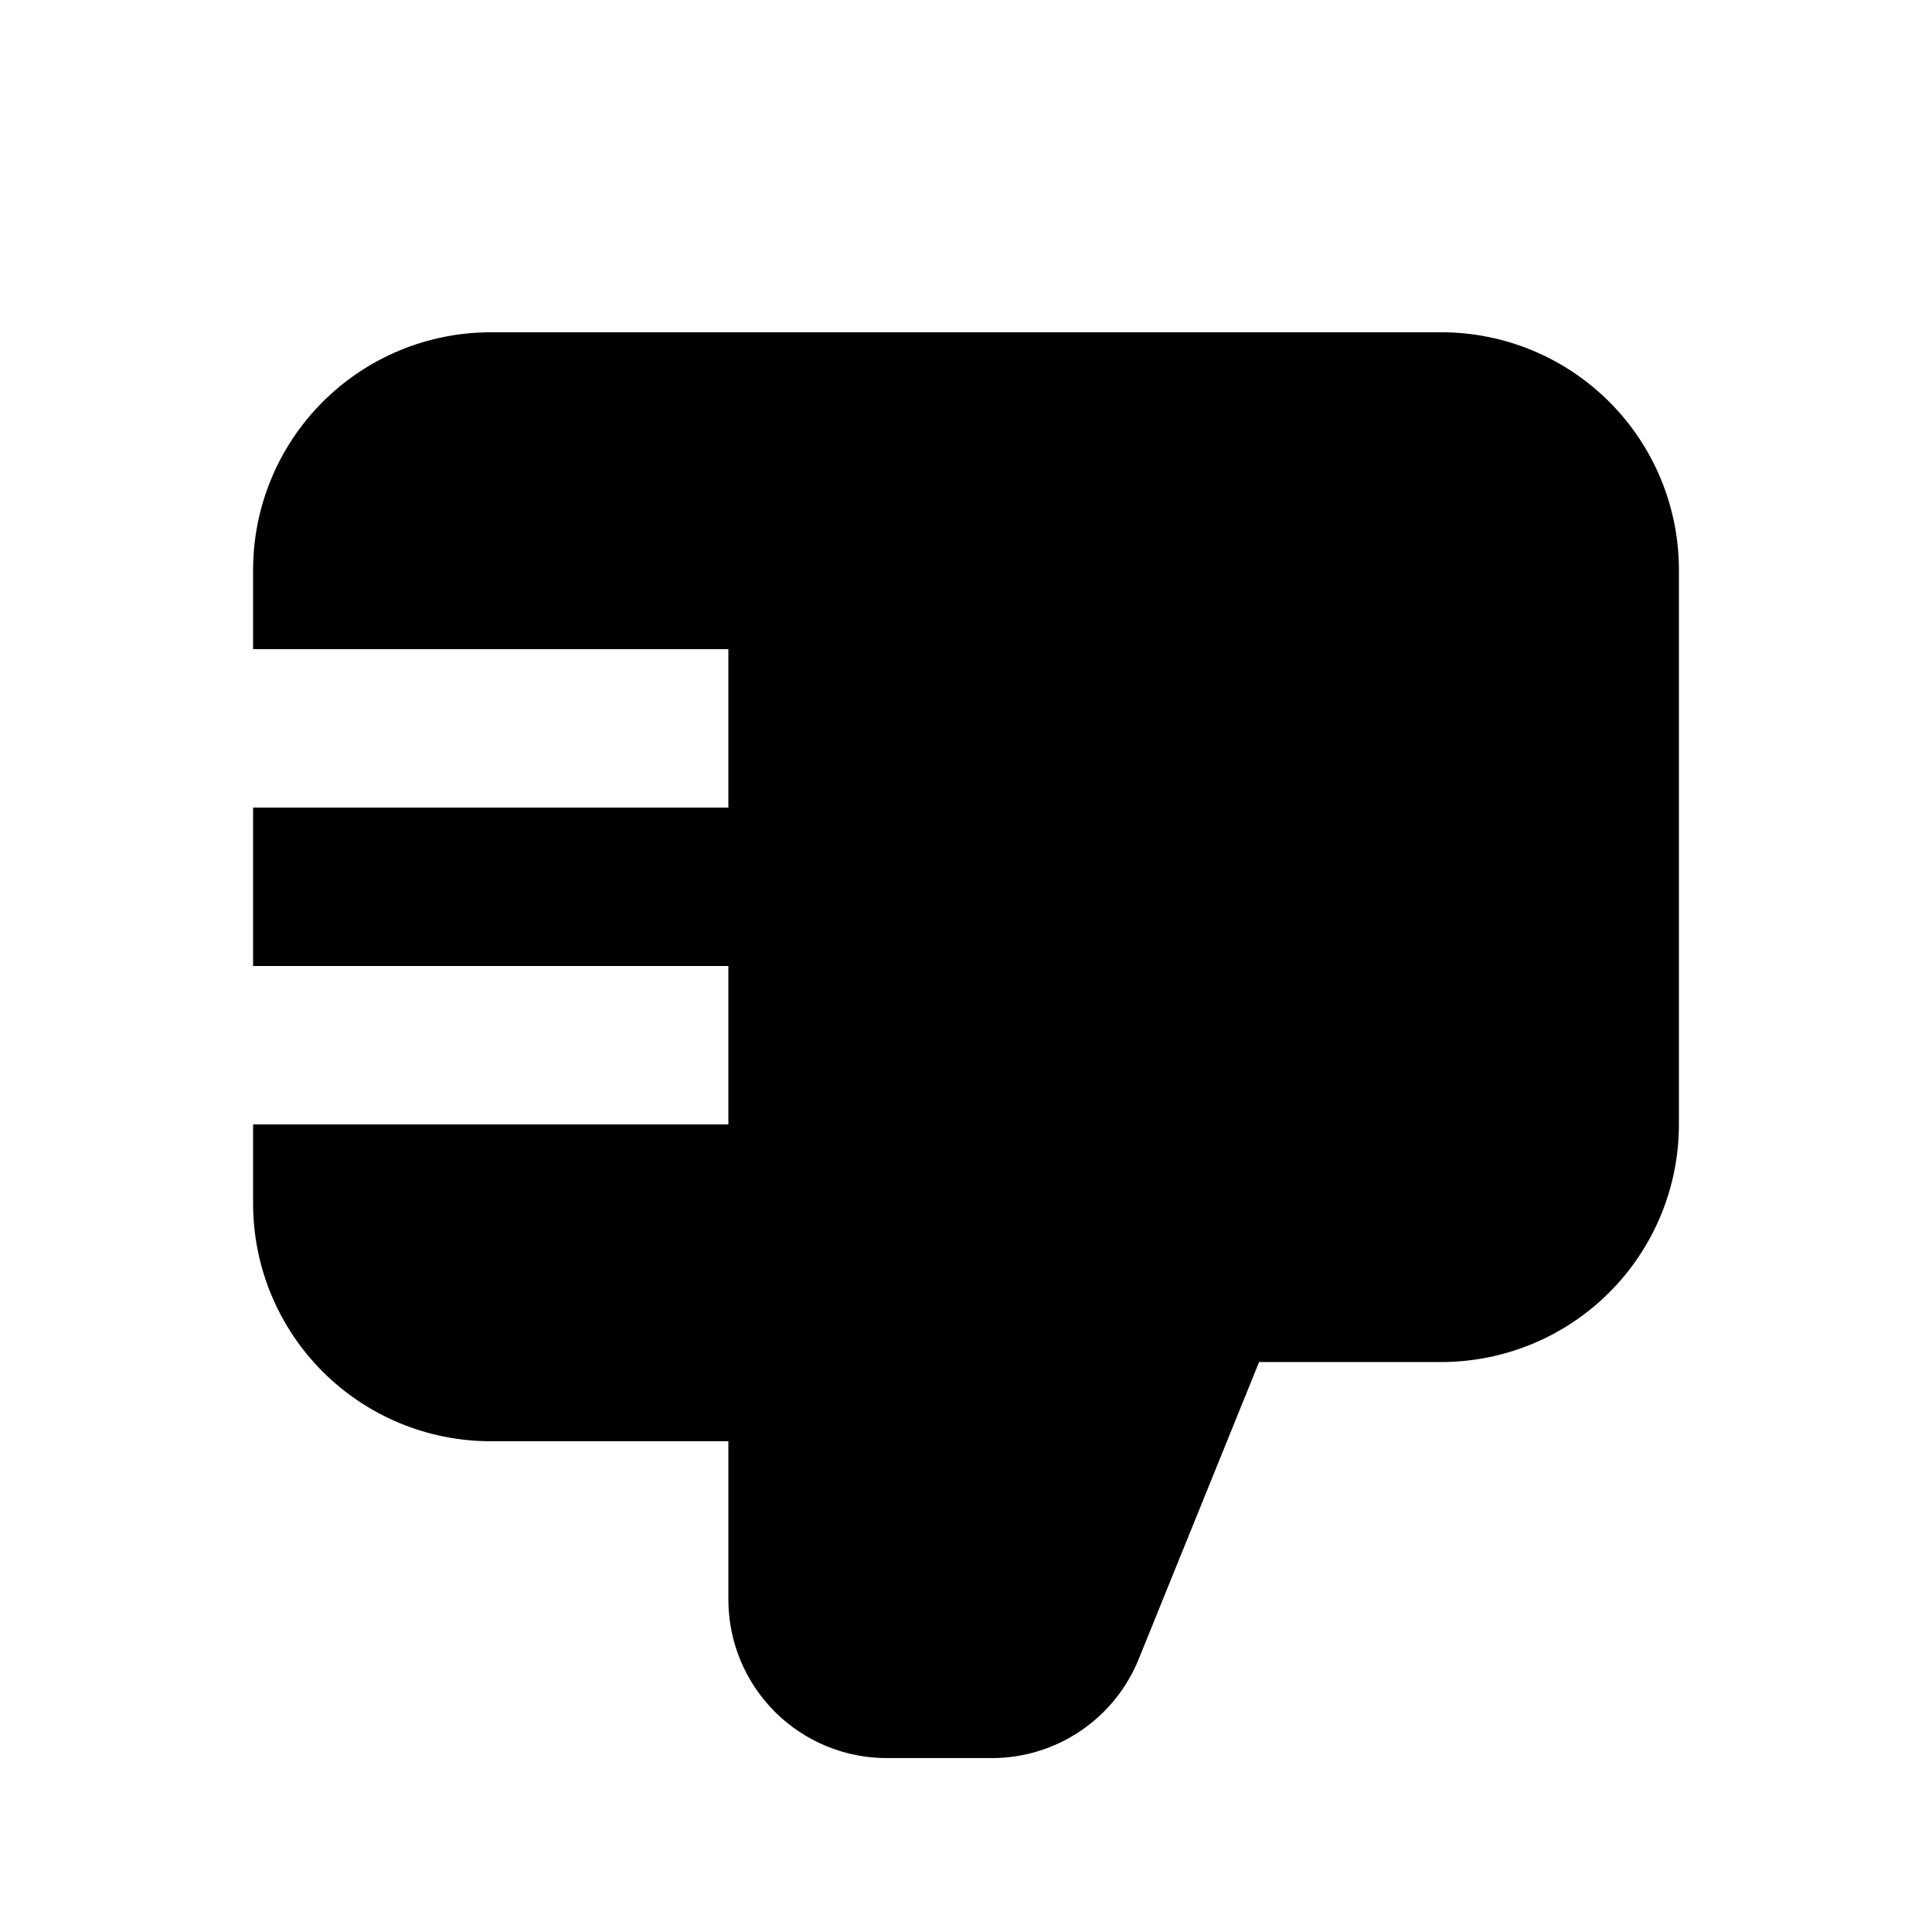 <?xml version="1.0" encoding="UTF-8"?>
<!-- Uploaded to: ICON Repo, www.iconrepo.com, Generator: ICON Repo Mixer Tools -->
<svg fill="#000000" width="800px" height="800px" version="1.1" viewBox="144 144 512 512" xmlns="http://www.w3.org/2000/svg">
 <path d="m525.95 232.06h-251.9c-16.703 0-32.723 6.633-44.531 18.445-11.812 11.809-18.445 27.828-18.445 44.531v20.992h125.95v41.984h-125.95v41.984h125.95v41.984h-125.95v20.992c0 16.699 6.633 32.719 18.445 44.527 11.809 11.812 27.828 18.445 44.531 18.445h62.977v41.984c0 11.137 4.422 21.816 12.297 29.688 7.871 7.875 18.551 12.297 29.688 12.297h27.918c8.348-0.016 16.504-2.519 23.422-7.195 6.914-4.676 12.281-11.305 15.414-19.043l31.906-78.723h48.281c16.703 0 32.723-6.633 44.531-18.445 11.812-11.809 18.445-27.828 18.445-44.527v-146.95c0-16.703-6.633-32.723-18.445-44.531-11.809-11.812-27.828-18.445-44.531-18.445z"/>
</svg>